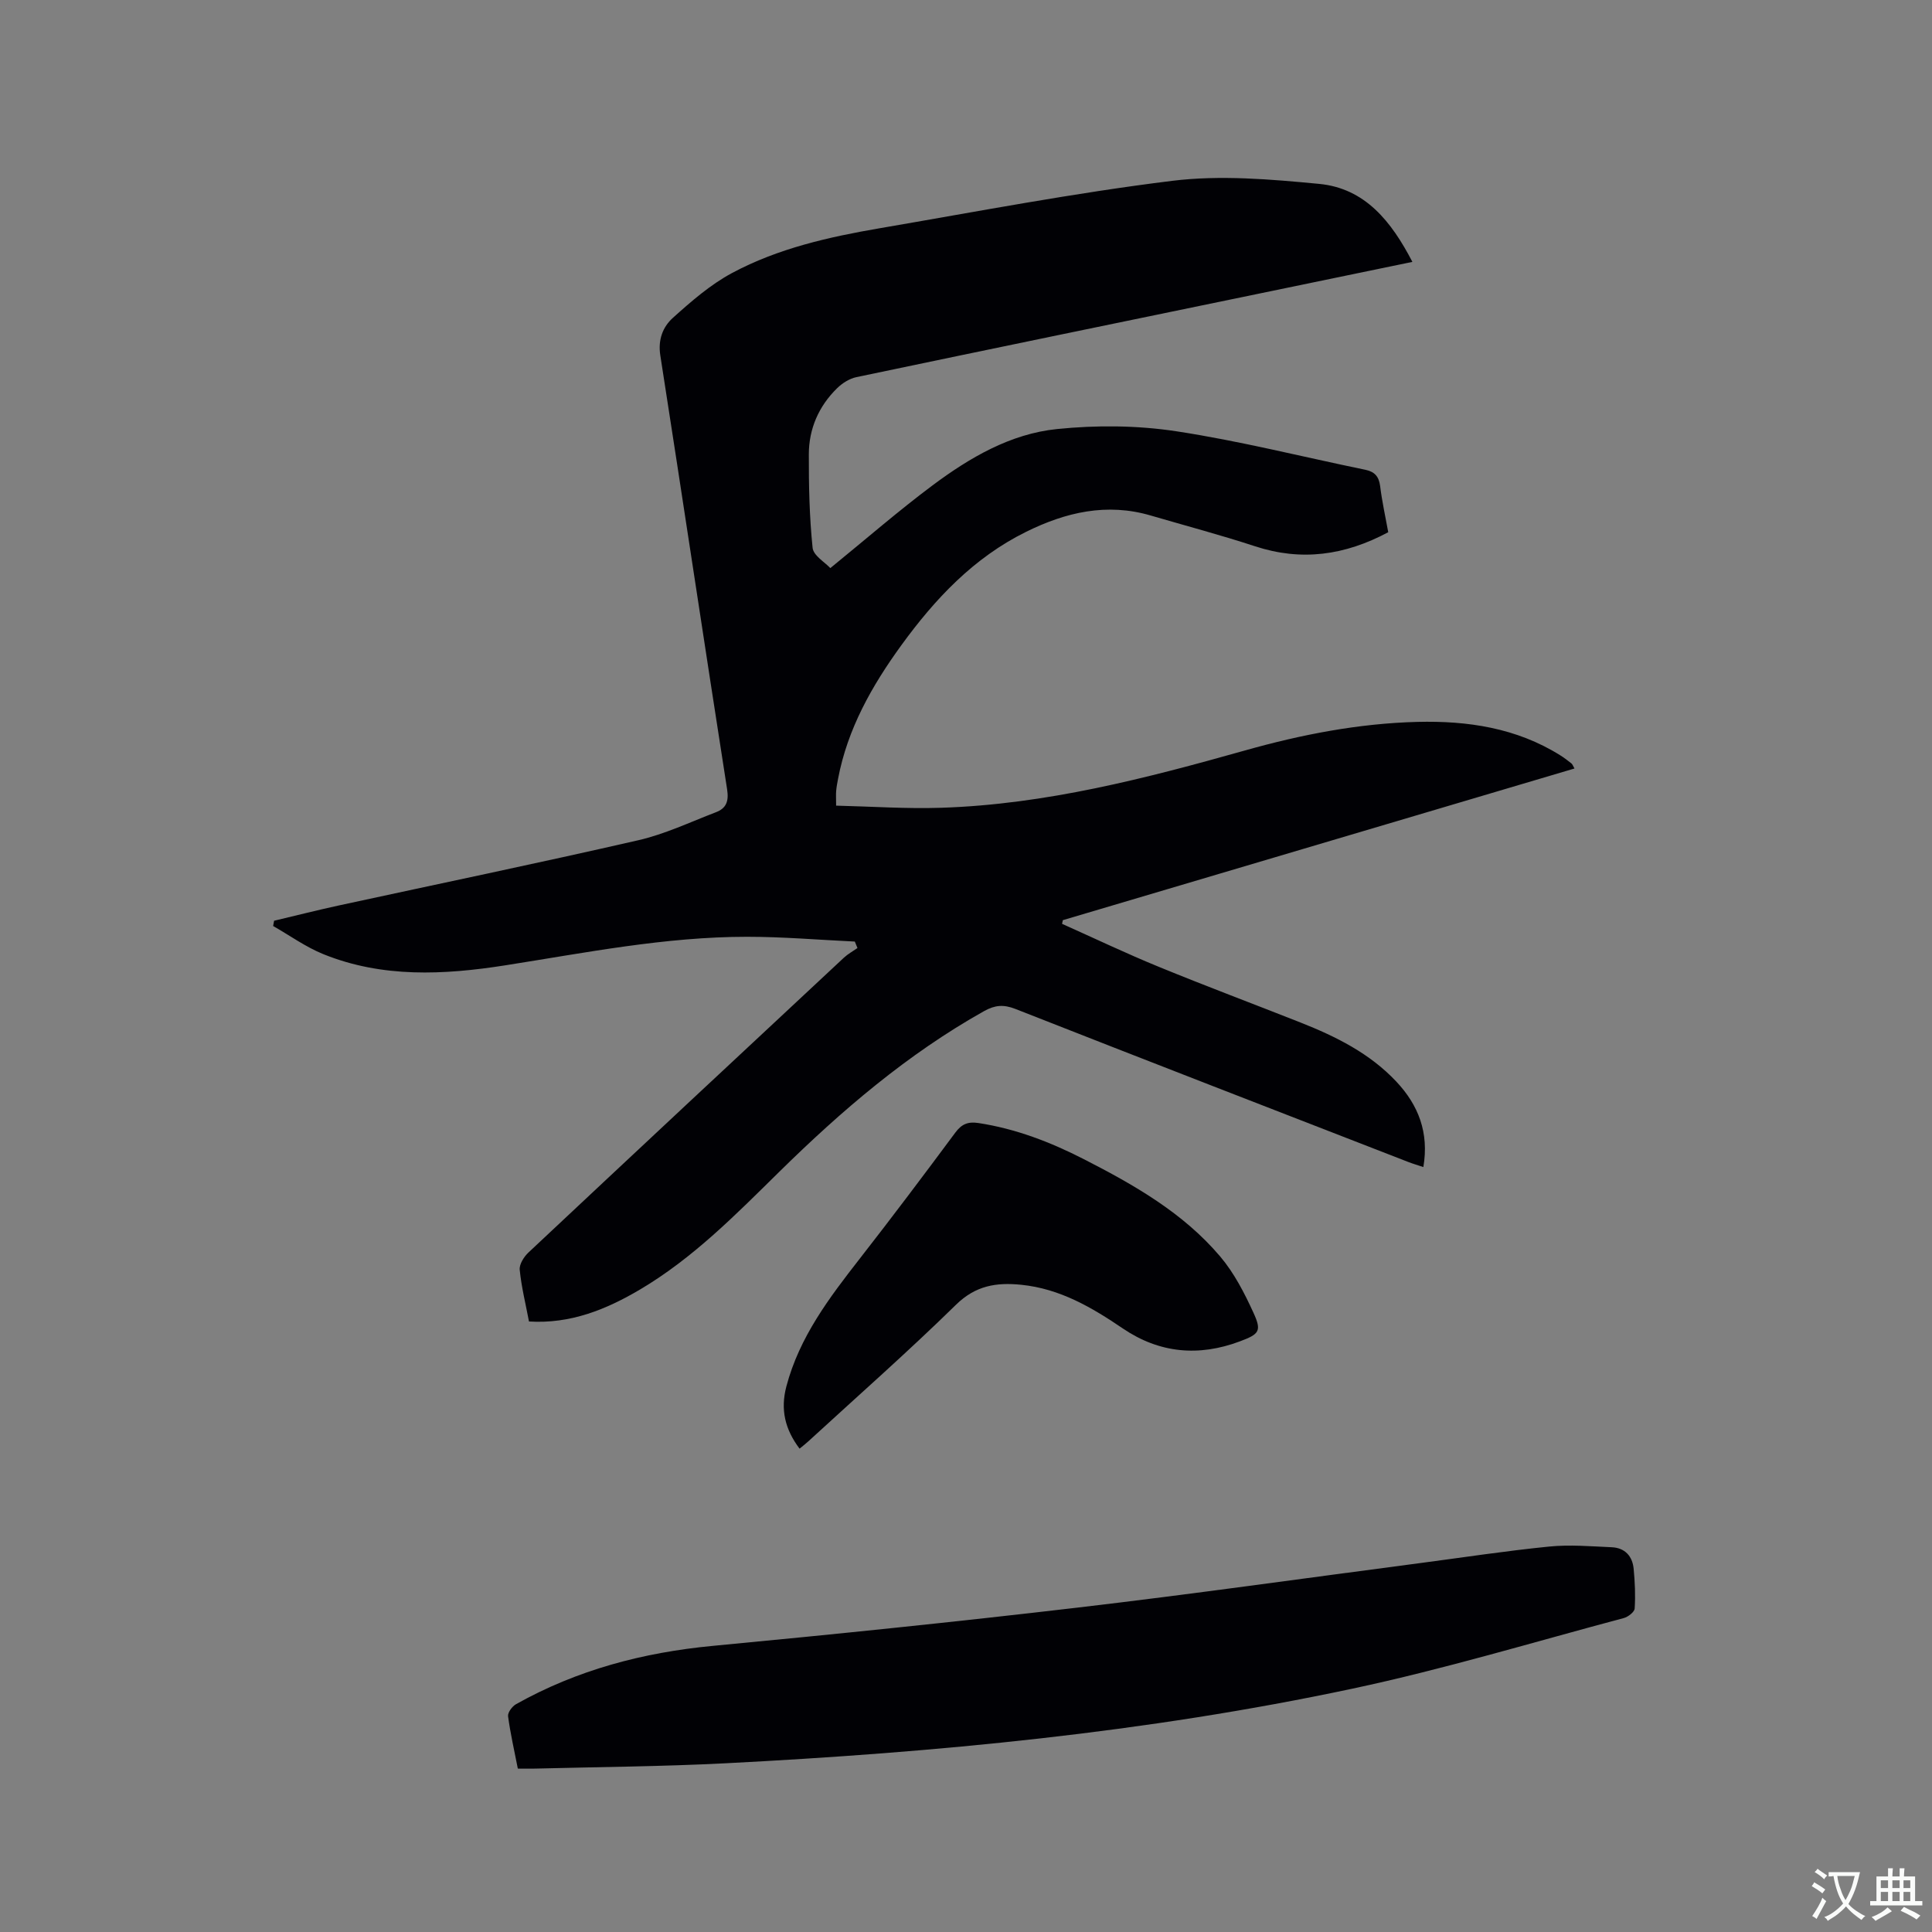 <svg enable-background="new 0 0 400 400" viewBox="0 0 400 400" xmlns="http://www.w3.org/2000/svg"><rect x="0" y="0" width="400" height="400" fill="#808080" stroke="none"/><g fill="#010105"><path d="m287.42 110.19c-9.02 4.82-18.01 6.05-27.58 2.91-7.13-2.34-14.4-4.26-21.6-6.37-9.1-2.67-17.59-.68-25.8 3.38-10.86 5.36-18.87 13.9-25.85 23.51-6.08 8.38-11.12 17.28-13.08 27.63-.16.83-.32 1.67-.39 2.51-.07.73-.01 1.46-.01 3.04 7.29.17 14.55.68 21.79.44 21.56-.7 42.29-6.07 62.91-11.88 11.67-3.29 23.53-5.59 35.65-5.9 10.39-.26 20.52 1.24 29.59 6.93.81.51 1.57 1.09 2.31 1.68.21.17.3.49.62 1.04-35.42 10.5-70.67 20.95-105.93 31.4-.05.25-.1.51-.16.76 6.69 2.99 13.3 6.15 20.08 8.92 9.7 3.98 19.52 7.65 29.26 11.5 7.34 2.9 14.36 6.38 19.86 12.24 4.59 4.88 6.81 10.58 5.6 17.7-1.21-.41-2.18-.69-3.11-1.05-27.14-10.54-54.29-21.05-81.38-31.7-2.45-.96-4.25-.78-6.46.46-15.87 8.9-29.52 20.6-42.4 33.27-9 8.85-17.85 17.88-28.83 24.37-7.01 4.14-14.39 7.15-22.99 6.62-.69-3.65-1.57-7.15-1.92-10.71-.11-1.14.88-2.7 1.82-3.58 21.73-20.39 43.51-40.72 65.31-61.04.83-.77 1.86-1.33 2.8-1.99-.18-.45-.37-.9-.55-1.34-7.44-.35-14.87-.99-22.31-.99-16.92 0-33.48 3.31-50.12 5.92-12.65 1.98-25.38 2.62-37.6-2.32-3.66-1.48-6.94-3.86-10.4-5.83.07-.36.13-.73.2-1.09 4.43-1.05 8.84-2.17 13.29-3.14 20.7-4.49 41.44-8.79 62.08-13.52 5.52-1.26 10.76-3.76 16.09-5.8 2.14-.81 2.72-2.26 2.33-4.75-4.68-29.93-9.16-59.9-13.83-89.84-.51-3.26.53-5.9 2.59-7.76 3.81-3.43 7.8-6.91 12.29-9.31 9.51-5.09 20.01-7.45 30.58-9.26 20.15-3.45 40.25-7.31 60.52-9.81 9.97-1.23 20.33-.33 30.41.63 9.55.91 14.99 7.81 19.32 16.15-10.94 2.26-21.49 4.45-32.04 6.63-27.69 5.72-55.39 11.42-83.06 17.23-1.45.3-2.94 1.25-4.01 2.3-3.8 3.72-5.84 8.39-5.85 13.67-.02 6.46.12 12.95.78 19.37.17 1.62 2.57 3 3.67 4.2 7.48-6.09 14.12-11.87 21.15-17.12 7.69-5.74 16.13-10.69 25.78-11.67 8.13-.83 16.57-.77 24.64.45 13.16 2 26.13 5.29 39.19 7.98 1.94.4 2.81 1.39 3.07 3.36.38 3.12 1.07 6.22 1.68 9.57z"/><path d="m107.21 366.17c-.74-3.8-1.55-7.3-2.02-10.84-.1-.76.84-2.04 1.64-2.49 12.66-7.11 26.31-10.71 40.75-12.08 25.19-2.39 50.36-4.97 75.49-7.92 23.66-2.77 47.26-6.12 70.88-9.21 8.92-1.17 17.83-2.54 26.78-3.43 4.27-.43 8.64-.05 12.96.14 2.71.12 4.29 1.82 4.54 4.46.26 2.73.39 5.5.21 8.23-.05.72-1.35 1.73-2.25 1.97-18.7 4.98-37.28 10.6-56.19 14.62-42.77 9.1-86.22 13.21-129.84 15.45-13.11.67-26.25.76-39.38 1.1-1.14.02-2.29 0-3.57 0z"/><path d="m165.54 299.93c-3-3.99-4-8.06-2.73-12.89 2.7-10.23 8.88-18.35 15.21-26.47 6.71-8.6 13.27-17.32 19.77-26.08 1.31-1.76 2.61-2.31 4.78-1.98 7.74 1.18 14.92 3.95 21.82 7.48 10.4 5.32 20.58 11.11 28.25 20.17 2.88 3.4 5.01 7.55 6.88 11.64 1.75 3.81 1.18 4.42-2.83 5.92-8.51 3.19-16.64 2.46-24.21-2.67-6.45-4.38-13.04-8.24-21.04-9.05-5.15-.52-9.44.14-13.52 4.14-9.91 9.71-20.34 18.89-30.56 28.27-.53.49-1.1.93-1.82 1.52z"/></g><path d="m377.9 391.2c-.2.3-.4.5-.6.8-.7-.6-1.4-1-2.2-1.5.2-.3.4-.5.5-.8.6.4 1.4.8 2.3 1.5zm-1.8 6.1c-.2-.2-.5-.4-.9-.6.4-.6.8-1.2 1.2-1.9s.7-1.3.9-1.9c.3.3.5.5.8.7-.7 1.3-1.4 2.6-2 3.7zm2.2-9c-.3.3-.5.5-.6.8-.6-.6-1.3-1.1-2-1.5.3-.3.5-.5.6-.7.6.5 1.3.9 2 1.4zm.3.2v-.9h2 4.5c-.3 1.3-.6 2.5-1 3.6s-.9 2.1-1.4 3c.4.5 1 1 1.6 1.4s1.2.8 1.9 1.1c-.3.2-.5.4-.8.8-.4-.3-1-.7-1.6-1.2s-1.2-1.1-1.6-1.6c-.5.6-1.1 1.1-1.7 1.6s-1.4.9-2.1 1.4c-.1-.3-.3-.5-.7-.8.6-.2 1.2-.5 1.9-1s1.4-1.1 2-1.8c-.5-.8-.9-1.6-1.2-2.5s-.6-2-.8-3.2c-.4.1-.7.1-1 .1zm2.5 2.7c.3 1 .7 1.7 1 2.2.3-.5.6-1.1 1-2s.6-1.9.9-3h-3.2-.4c.1.9.3 1.8.7 2.8z" fill="#fafbfa"/><path d="m396.5 388.5v1.5 3.6h1.5v.9c-.4 0-1 0-1.7 0h-7.9c-.5 0-.9 0-1.2 0v-.9h1.3v-3.5c0-.7 0-1.2 0-1.6h2.4c0-.8 0-1.4 0-1.7h1c0 .3-.1.8-.1 1.7h1.5c0-.8 0-1.4 0-1.7h1c0 .3-.1.9-.1 1.7zm-8.2 9.2c-.2-.3-.5-.5-.8-.8.8-.3 1.4-.6 1.9-.9s1-.7 1.4-1.1c.3.3.6.5.9.8-1.6 1-2.8 1.6-3.4 2zm2.6-6.8v-1.6h-1.5v1.6zm0 2.7v-1.9h-1.5v1.9zm2.4-2.7v-1.6h-1.5v1.6zm0 2.7v-1.9h-1.5v1.9zm.2 2 .7-.8c.4.2.9.5 1.6.8s1.3.7 1.8 1c-.3.3-.5.5-.8.8-.4-.3-1.5-1-3.3-1.8zm2-4.7v-1.6h-1.4v1.6zm0 2.7v-1.9h-1.4v1.9z" fill="#fafbfa"/></svg>